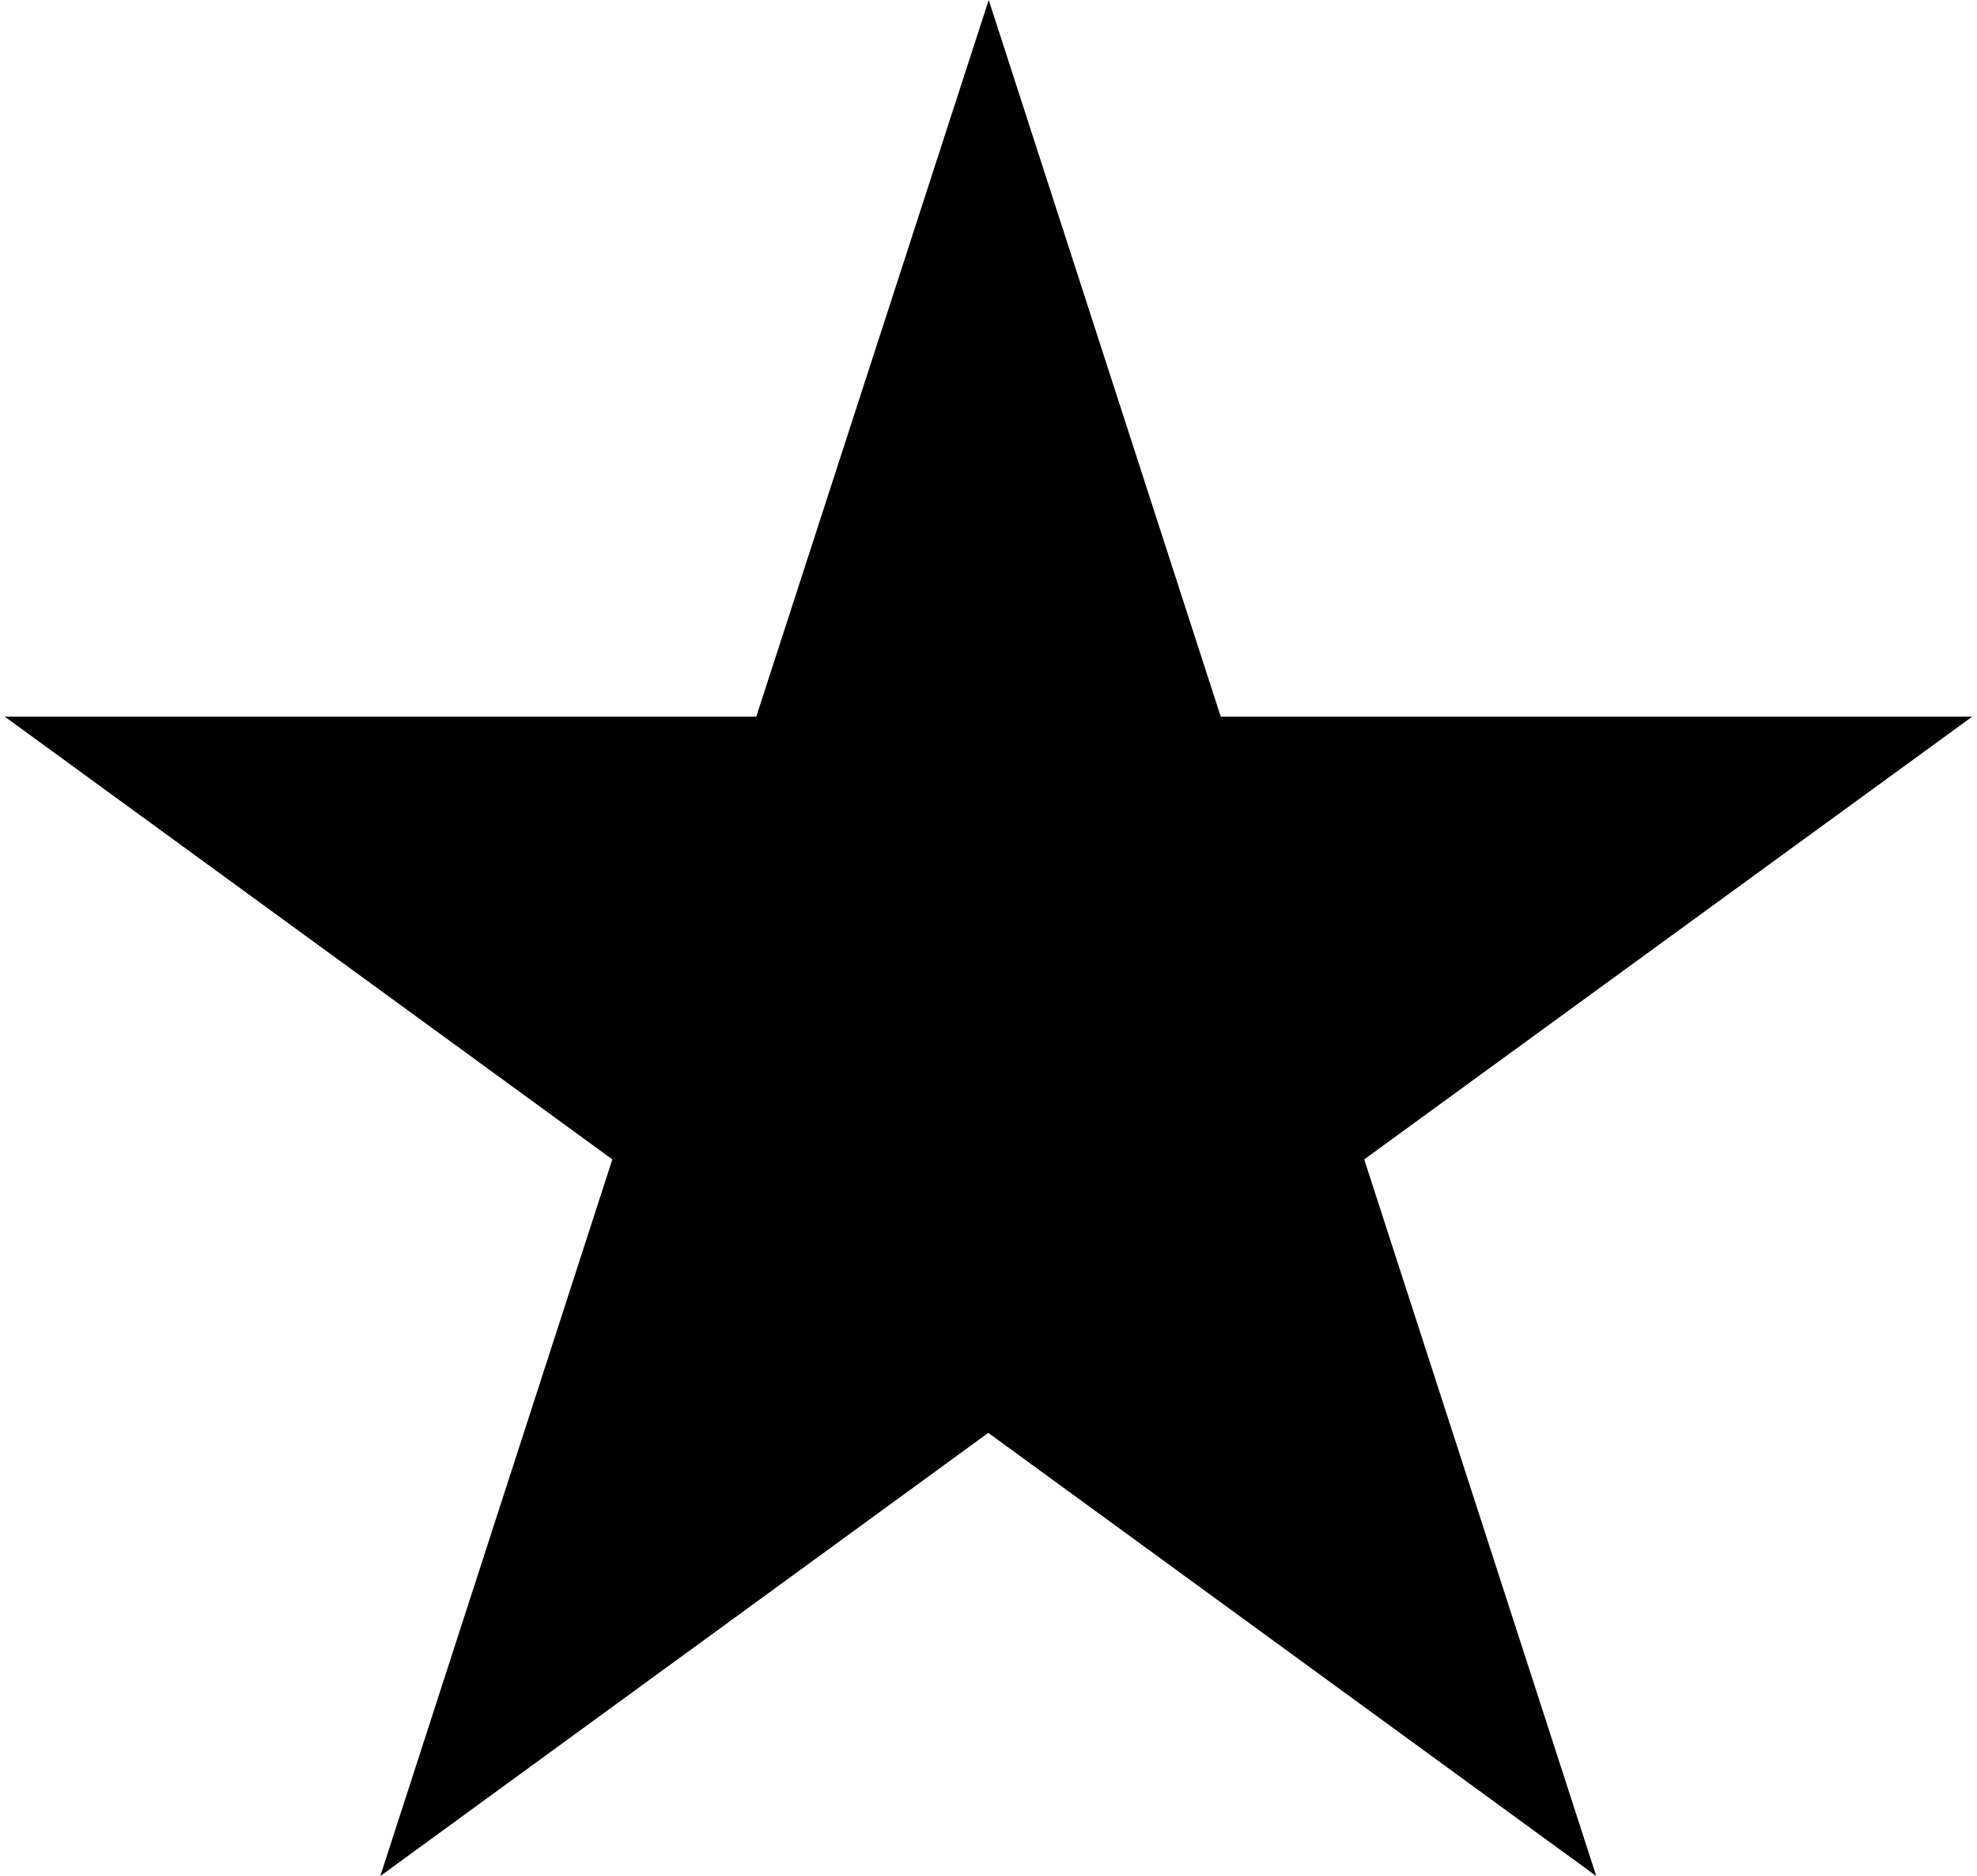 <svg xmlns="http://www.w3.org/2000/svg" viewBox="0 0 45.33 43.01"><defs><clipPath id="a"><path d="M0 0h45.33v43H0z" style="fill:none"/></clipPath></defs><path d="m22.67 0 5.32 16.43h17.23L31.28 26.58l5.32 16.43-13.94-10.16L8.72 43.01l5.32-16.43L.11 16.43h17.23L22.67 0" style="clip-path:url(#a)"/></svg>